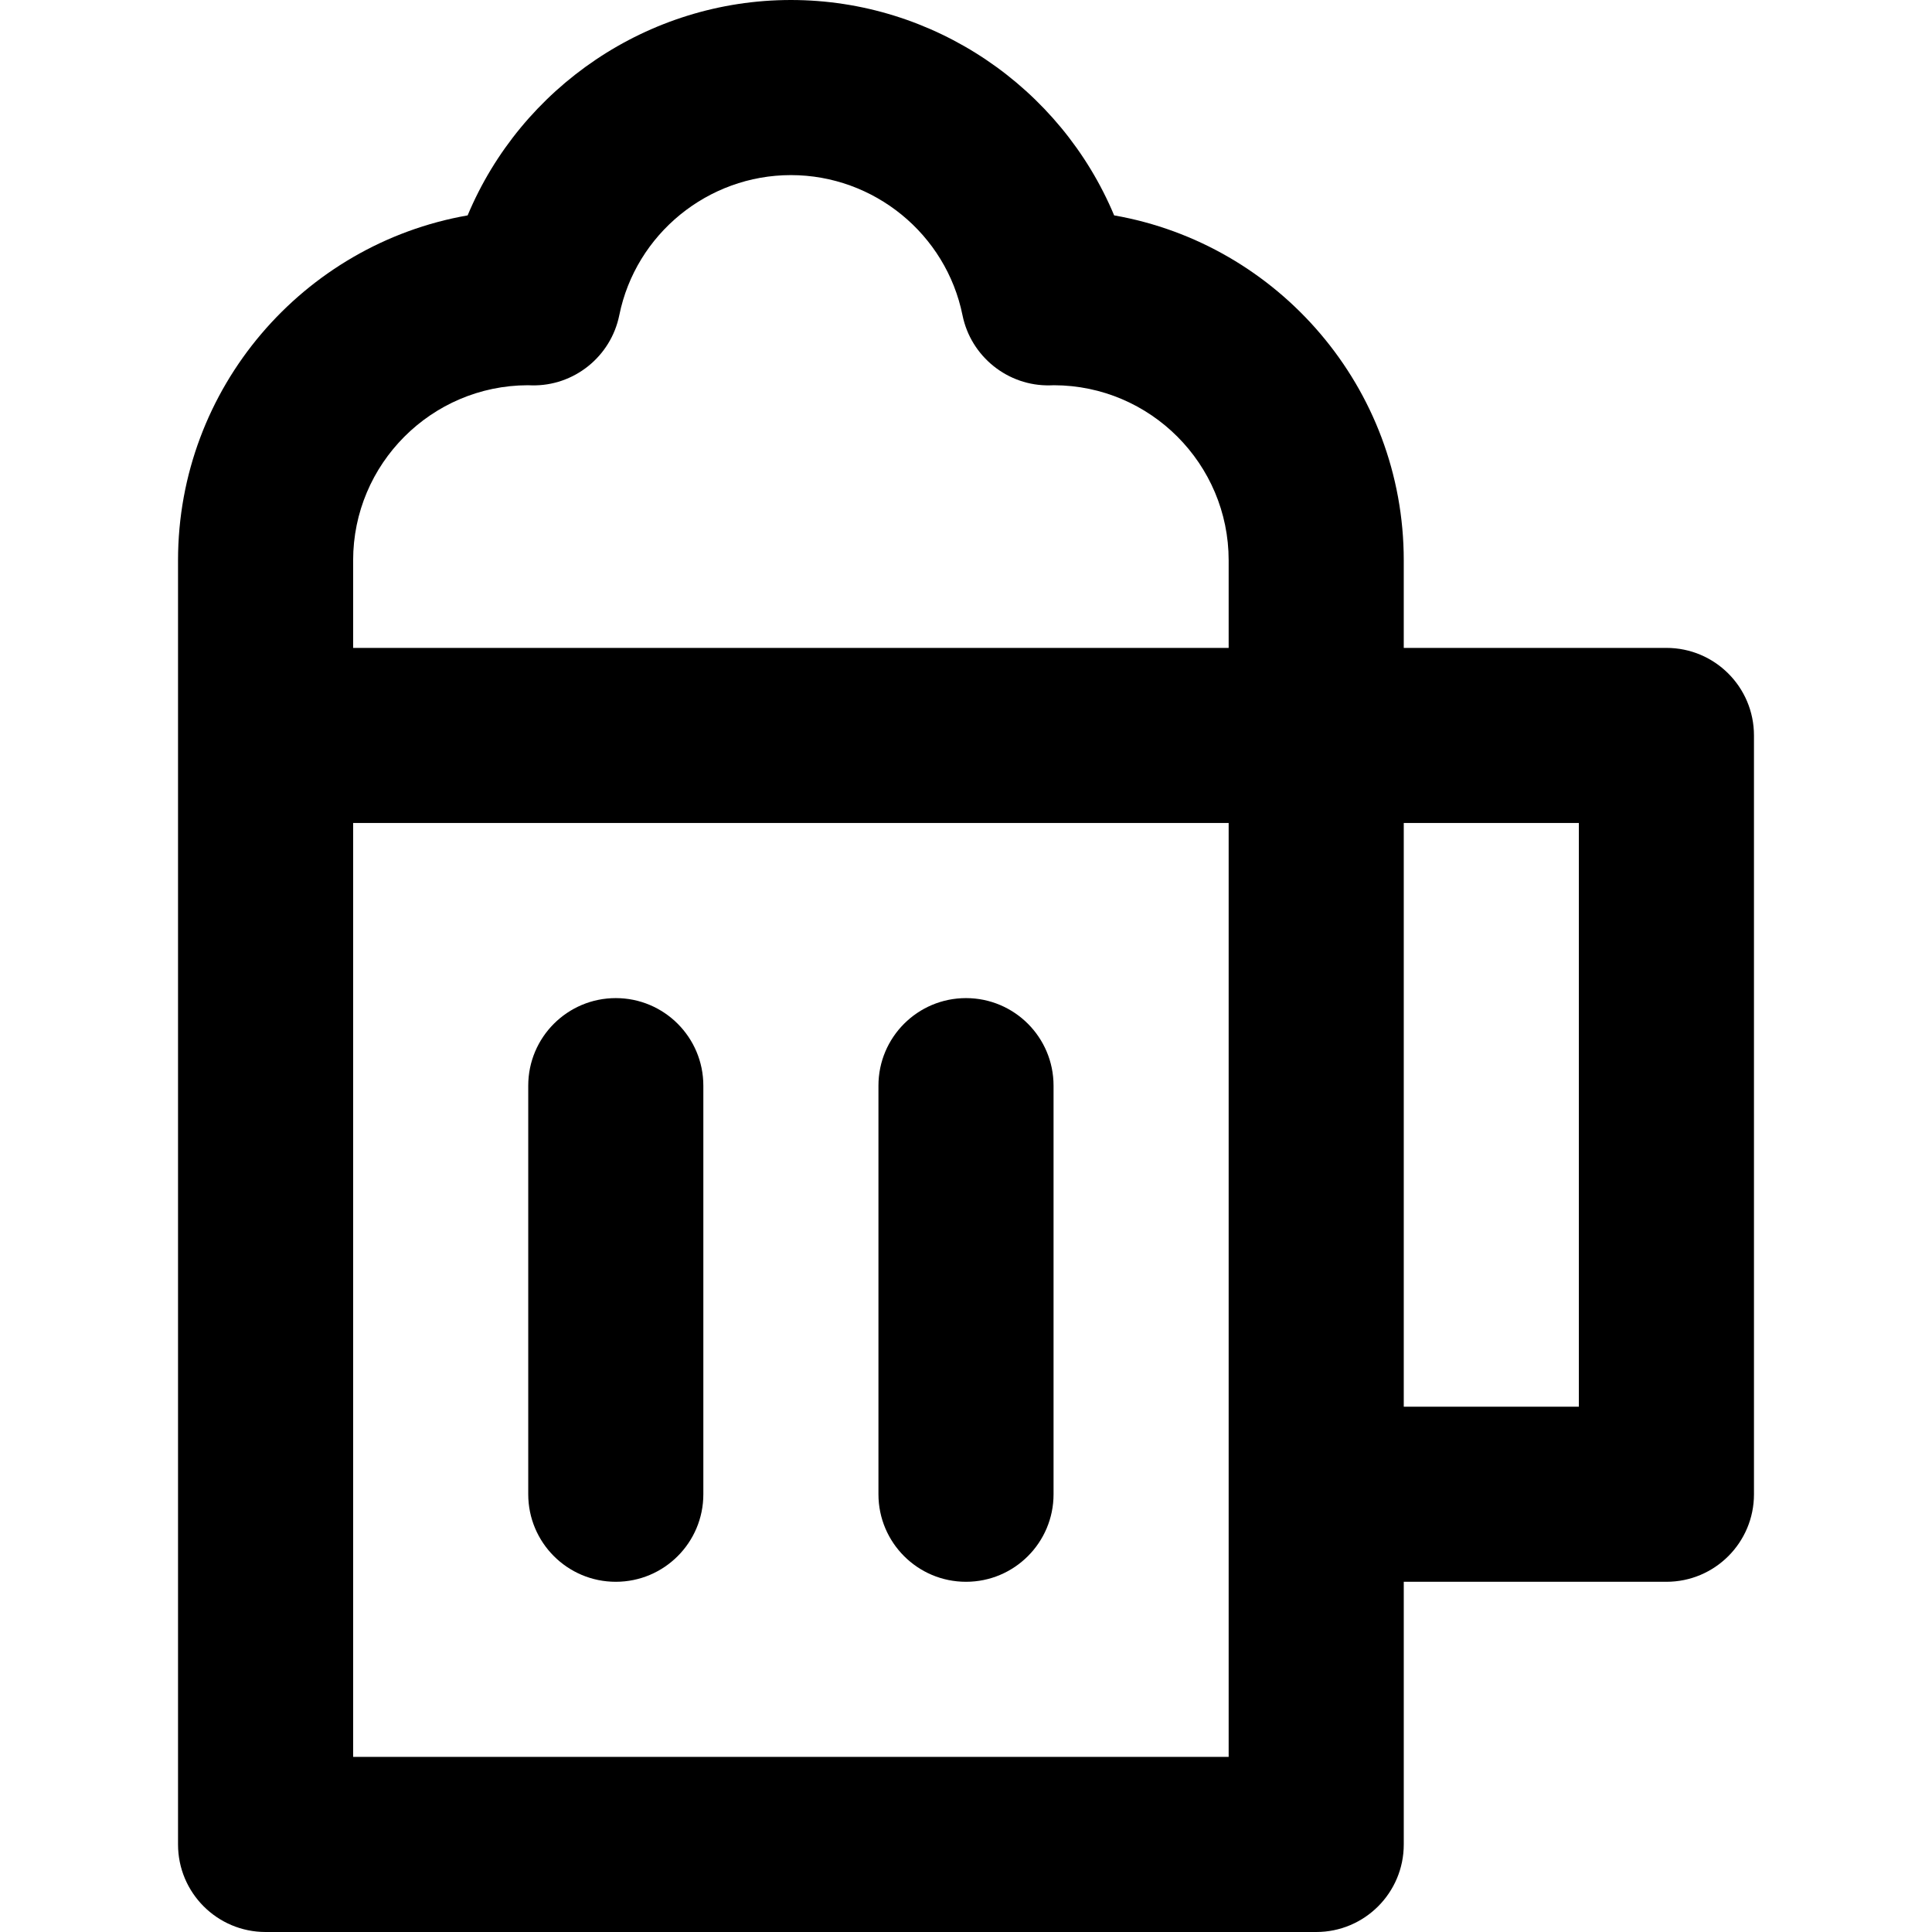 <?xml version="1.0" encoding="iso-8859-1"?>
<!-- Uploaded to: SVG Repo, www.svgrepo.com, Generator: SVG Repo Mixer Tools -->
<svg fill="#000000" height="800px" width="800px" version="1.1" id="Layer_1" xmlns="http://www.w3.org/2000/svg" xmlns:xlink="http://www.w3.org/1999/xlink" 
	 viewBox="0 0 512 512" xml:space="preserve">
<g>
	<g>
		<path d="M256,264.509c-12.814,0-23.202,10.388-23.202,23.202v108.277c0,12.814,10.388,23.202,23.202,23.202
			s23.202-10.388,23.202-23.202V287.711C279.202,274.897,268.814,264.509,256,264.509z"/>
	</g>
</g>
<g>
	<g>
		<path d="M163.191,264.509c-12.814,0-23.202,10.388-23.202,23.202v108.277c0,12.814,10.388,23.202,23.202,23.202
			c12.814,0,23.202-10.388,23.202-23.202V287.711C186.393,274.897,176.005,264.509,163.191,264.509z"/>
	</g>
</g>
<g>
	<g>
		<path d="M441.618,171.7h-69.607v-23.202c0-45.701-33.202-83.791-76.75-91.419C281.077,23.161,247.46,0,209.595,0
			s-71.482,23.161-85.667,57.079C80.38,64.708,47.18,102.798,47.18,148.498v340.3C47.18,501.612,57.568,512,70.382,512h278.427
			c12.814,0,23.202-10.388,23.202-23.202v-69.607h69.607c12.814,0,23.202-10.388,23.202-23.202V194.902
			C464.821,182.088,454.432,171.7,441.618,171.7z M325.607,395.989v69.607H93.584V218.104h232.023V395.989z M325.607,171.698H93.584
			v-23.202c0-25.549,20.755-46.343,46.292-46.403l1.05,0.031c11.154,0.246,20.969-7.606,23.193-18.594
			c4.354-21.512,23.479-37.125,45.477-37.125c21.997,0,41.122,15.614,45.475,37.124c2.224,10.989,12.059,18.834,23.193,18.594
			l1.052-0.031c25.536,0.06,46.292,20.854,46.292,46.405V171.698z M418.416,372.786h-46.405V218.104h46.405V372.786z"/>
	</g>
</g>
</svg>